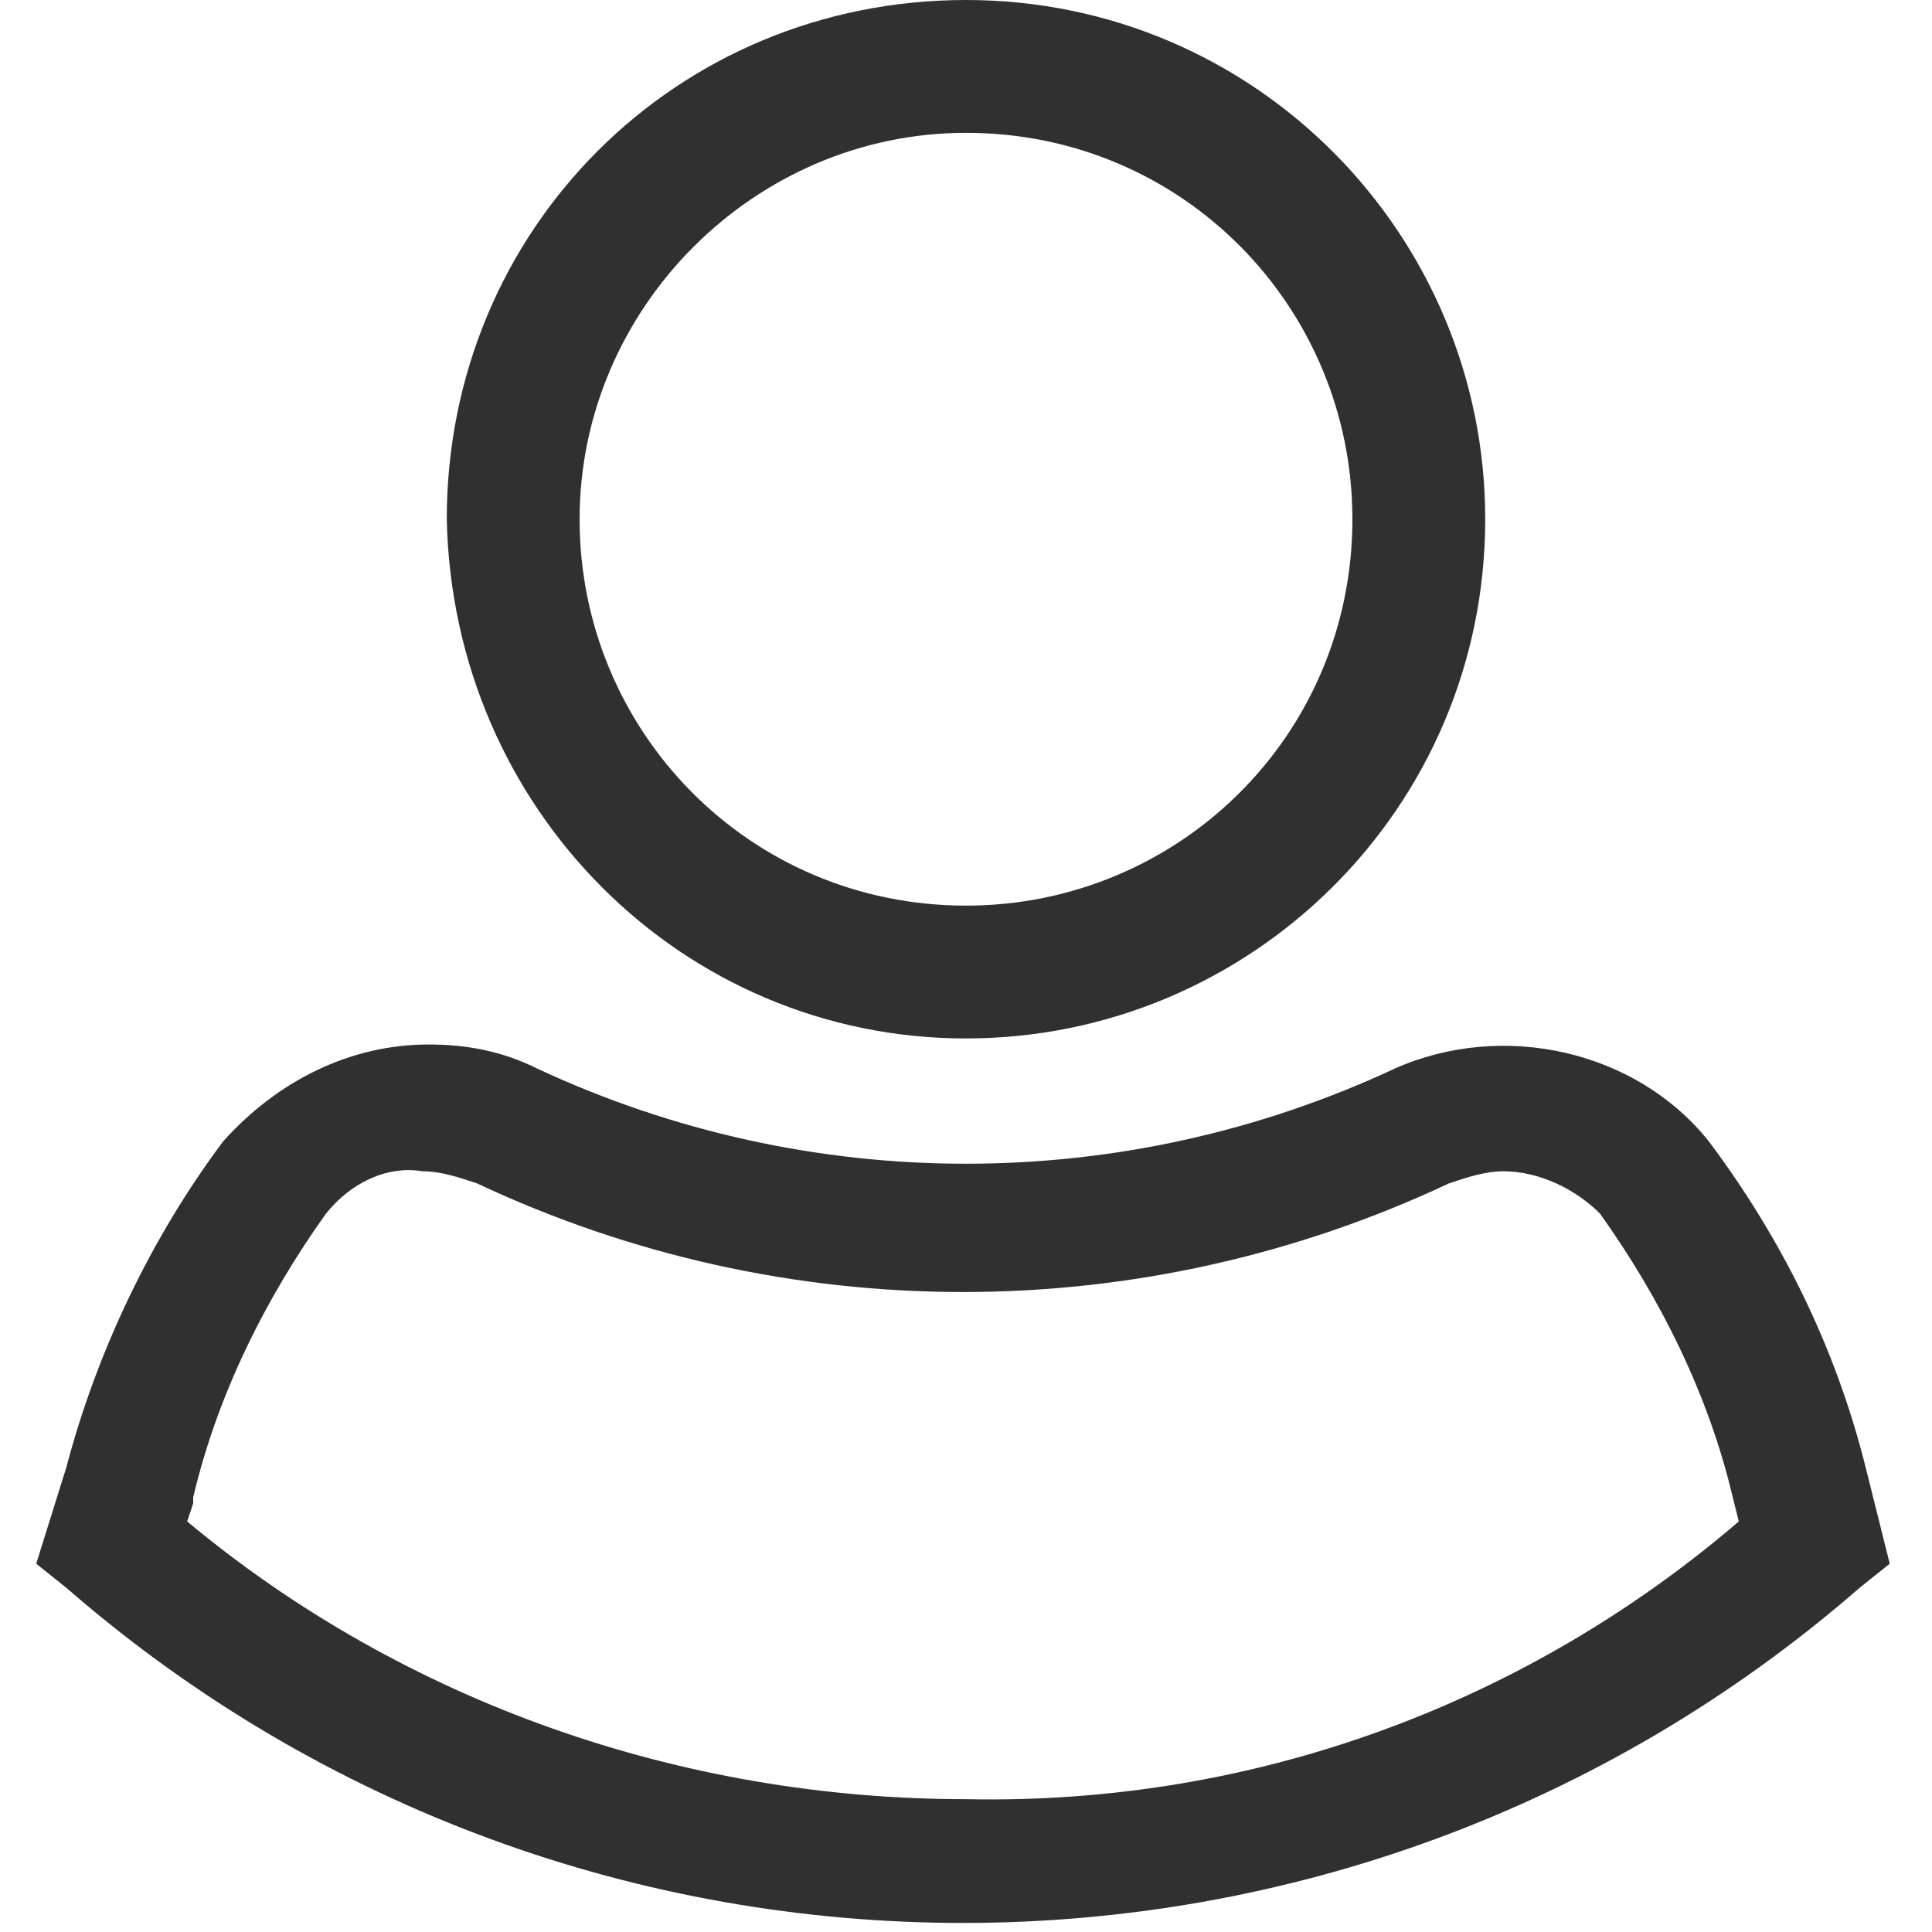 <?xml version="1.0" encoding="utf-8"?>
<!-- Generator: Adobe Illustrator 25.0.1, SVG Export Plug-In . SVG Version: 6.00 Build 0)  -->
<svg version="1.1" id="Layer_1" xmlns="http://www.w3.org/2000/svg" xmlns:xlink="http://www.w3.org/1999/xlink" x="0px" y="0px"
	 viewBox="0 0 32 32" style="enable-background:new 0 0 32 32;" xml:space="preserve">
<style type="text/css">
	.st0{fill:#303030;}
</style>
<g id="Group_389_1_" transform="translate(-843.9 -189.8)">
	<path id="Path_31_1_" class="st0" d="M874.8,214.1L874.8,214.1c-0.5-2-1.4-3.8-2.6-5.4c-1.2-1.5-3.4-2-5.2-1.2
		c-4.5,2.1-9.7,2.1-14.2,0c-0.6-0.3-1.2-0.4-1.8-0.4c-1.3,0-2.5,0.6-3.4,1.6c-1.2,1.6-2.1,3.5-2.6,5.4l-0.5,1.6l0.5,0.4
		c8.5,7.4,21.2,7.4,29.7,0l0.5-0.4L874.8,214.1z M859.9,219.6c-4.7,0-9.3-1.6-12.9-4.6l0.1-0.3l0-0.1c0.4-1.7,1.2-3.3,2.2-4.7
		c0.4-0.5,1-0.8,1.6-0.7c0.3,0,0.6,0.1,0.9,0.2c5.1,2.4,11,2.4,16.1,0c0.3-0.1,0.6-0.2,0.9-0.2c0.6,0,1.2,0.3,1.6,0.7
		c1,1.4,1.8,3,2.2,4.7l0.1,0.4C869.2,218,864.7,219.7,859.9,219.6z"/>
	<path id="Path_32_1_" class="st0" d="M859.9,207c4.7,0,8.6-3.8,8.6-8.6c0-4.7-3.8-8.6-8.6-8.6s-8.6,3.8-8.6,8.6
		C851.4,203.2,855.2,207,859.9,207C859.9,207,859.9,207,859.9,207z M859.9,192c3.6,0,6.4,2.9,6.4,6.4c0,3.6-2.9,6.4-6.4,6.4
		c-3.6,0-6.4-2.9-6.4-6.4c0,0,0,0,0,0l0,0C853.5,194.9,856.4,192,859.9,192z"/>
</g>
</svg>
